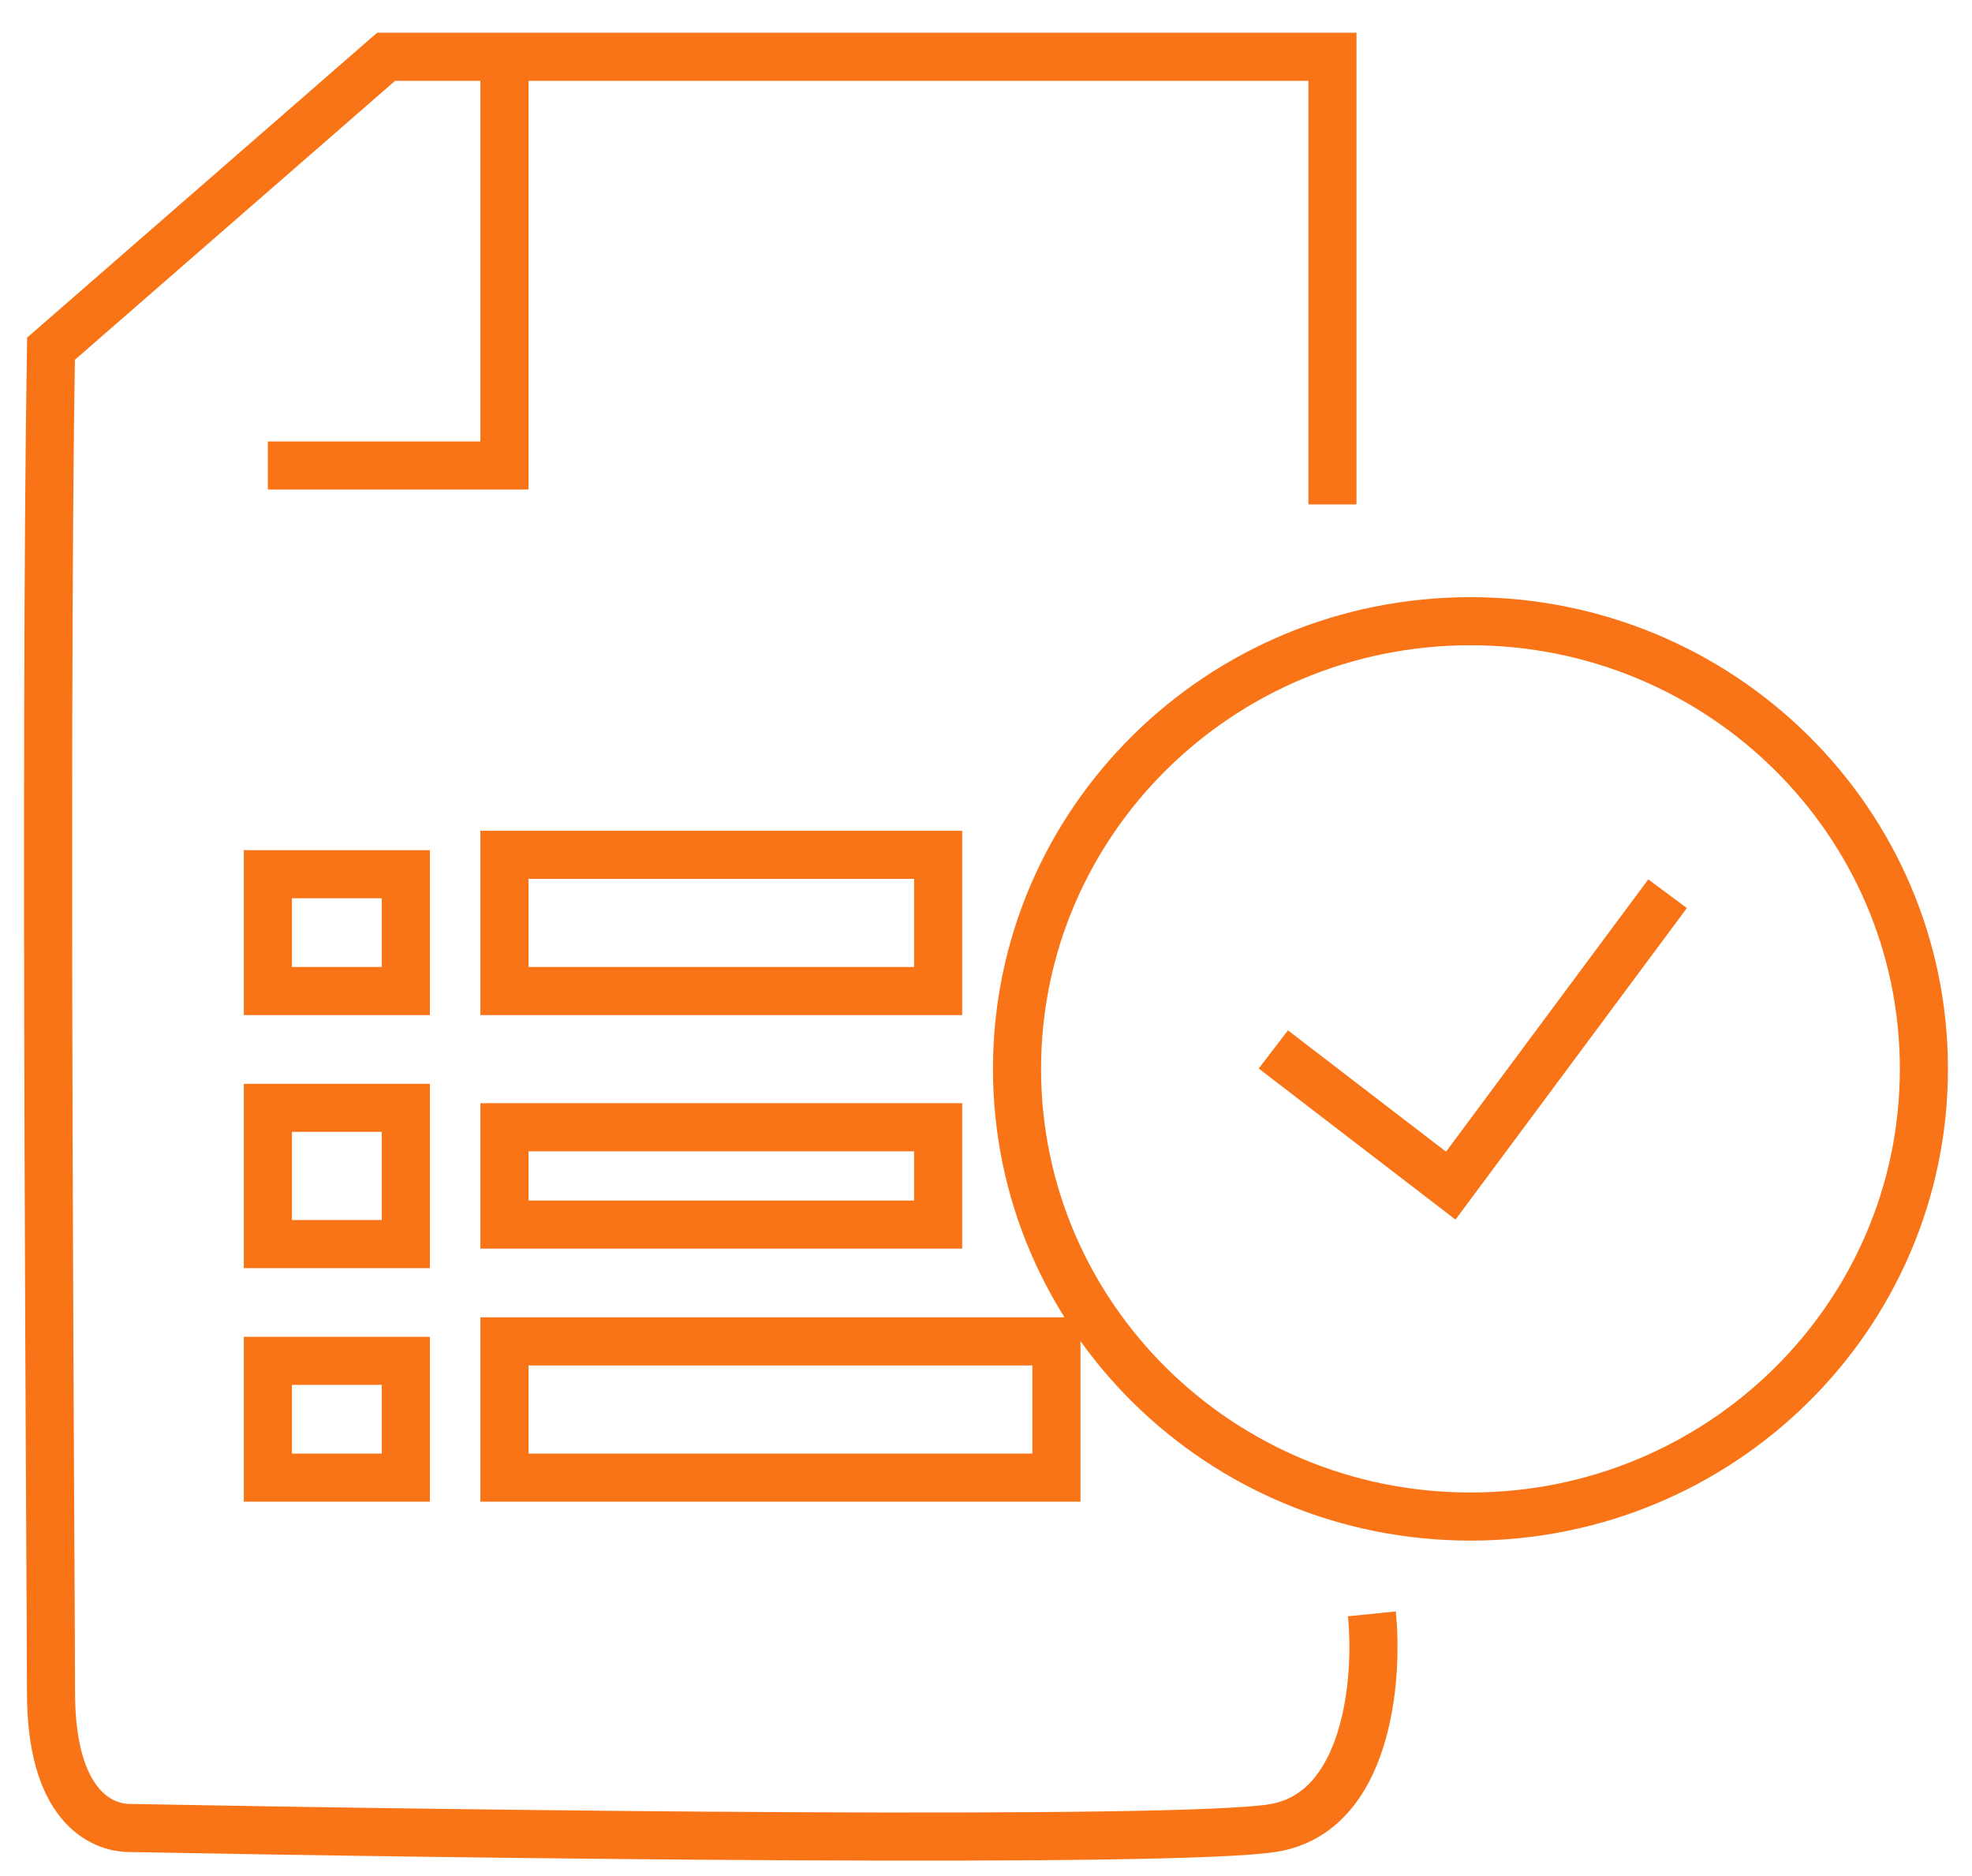 <svg width="41" height="39" viewBox="0 0 41 39" fill="none" xmlns="http://www.w3.org/2000/svg">
<path d="M28.523 33.55C28.66 34.899 28.441 37.677 26.474 38.001C24.506 38.325 9.805 38.136 2.7 38.001C2.106 38.001 1.058 37.546 1.06 35.169C1.062 33.2 0.924 15.746 1.06 7.249L8.028 1.18H10.488M27.703 10.486V1.18H10.488M10.488 1.18V9.677H5.569M26.474 21.816L30.163 24.648L34.671 18.579M5.569 18.174H8.438V20.602H5.569V18.174ZM10.488 23.434H19.505V25.457H10.488V23.434ZM10.488 17.77H19.505V20.602H10.488V17.77ZM5.569 23.03H8.438V25.862H5.569V23.03ZM10.488 27.885H21.965V30.718H10.488V27.885ZM5.569 28.29H8.438V30.718H5.569V28.29ZM40 22.22C40 27.36 35.779 31.527 30.572 31.527C25.366 31.527 21.145 27.36 21.145 22.22C21.145 17.081 25.366 12.914 30.572 12.914C35.779 12.914 40 17.081 40 22.22Z" stroke="#F97417"/>
</svg>
